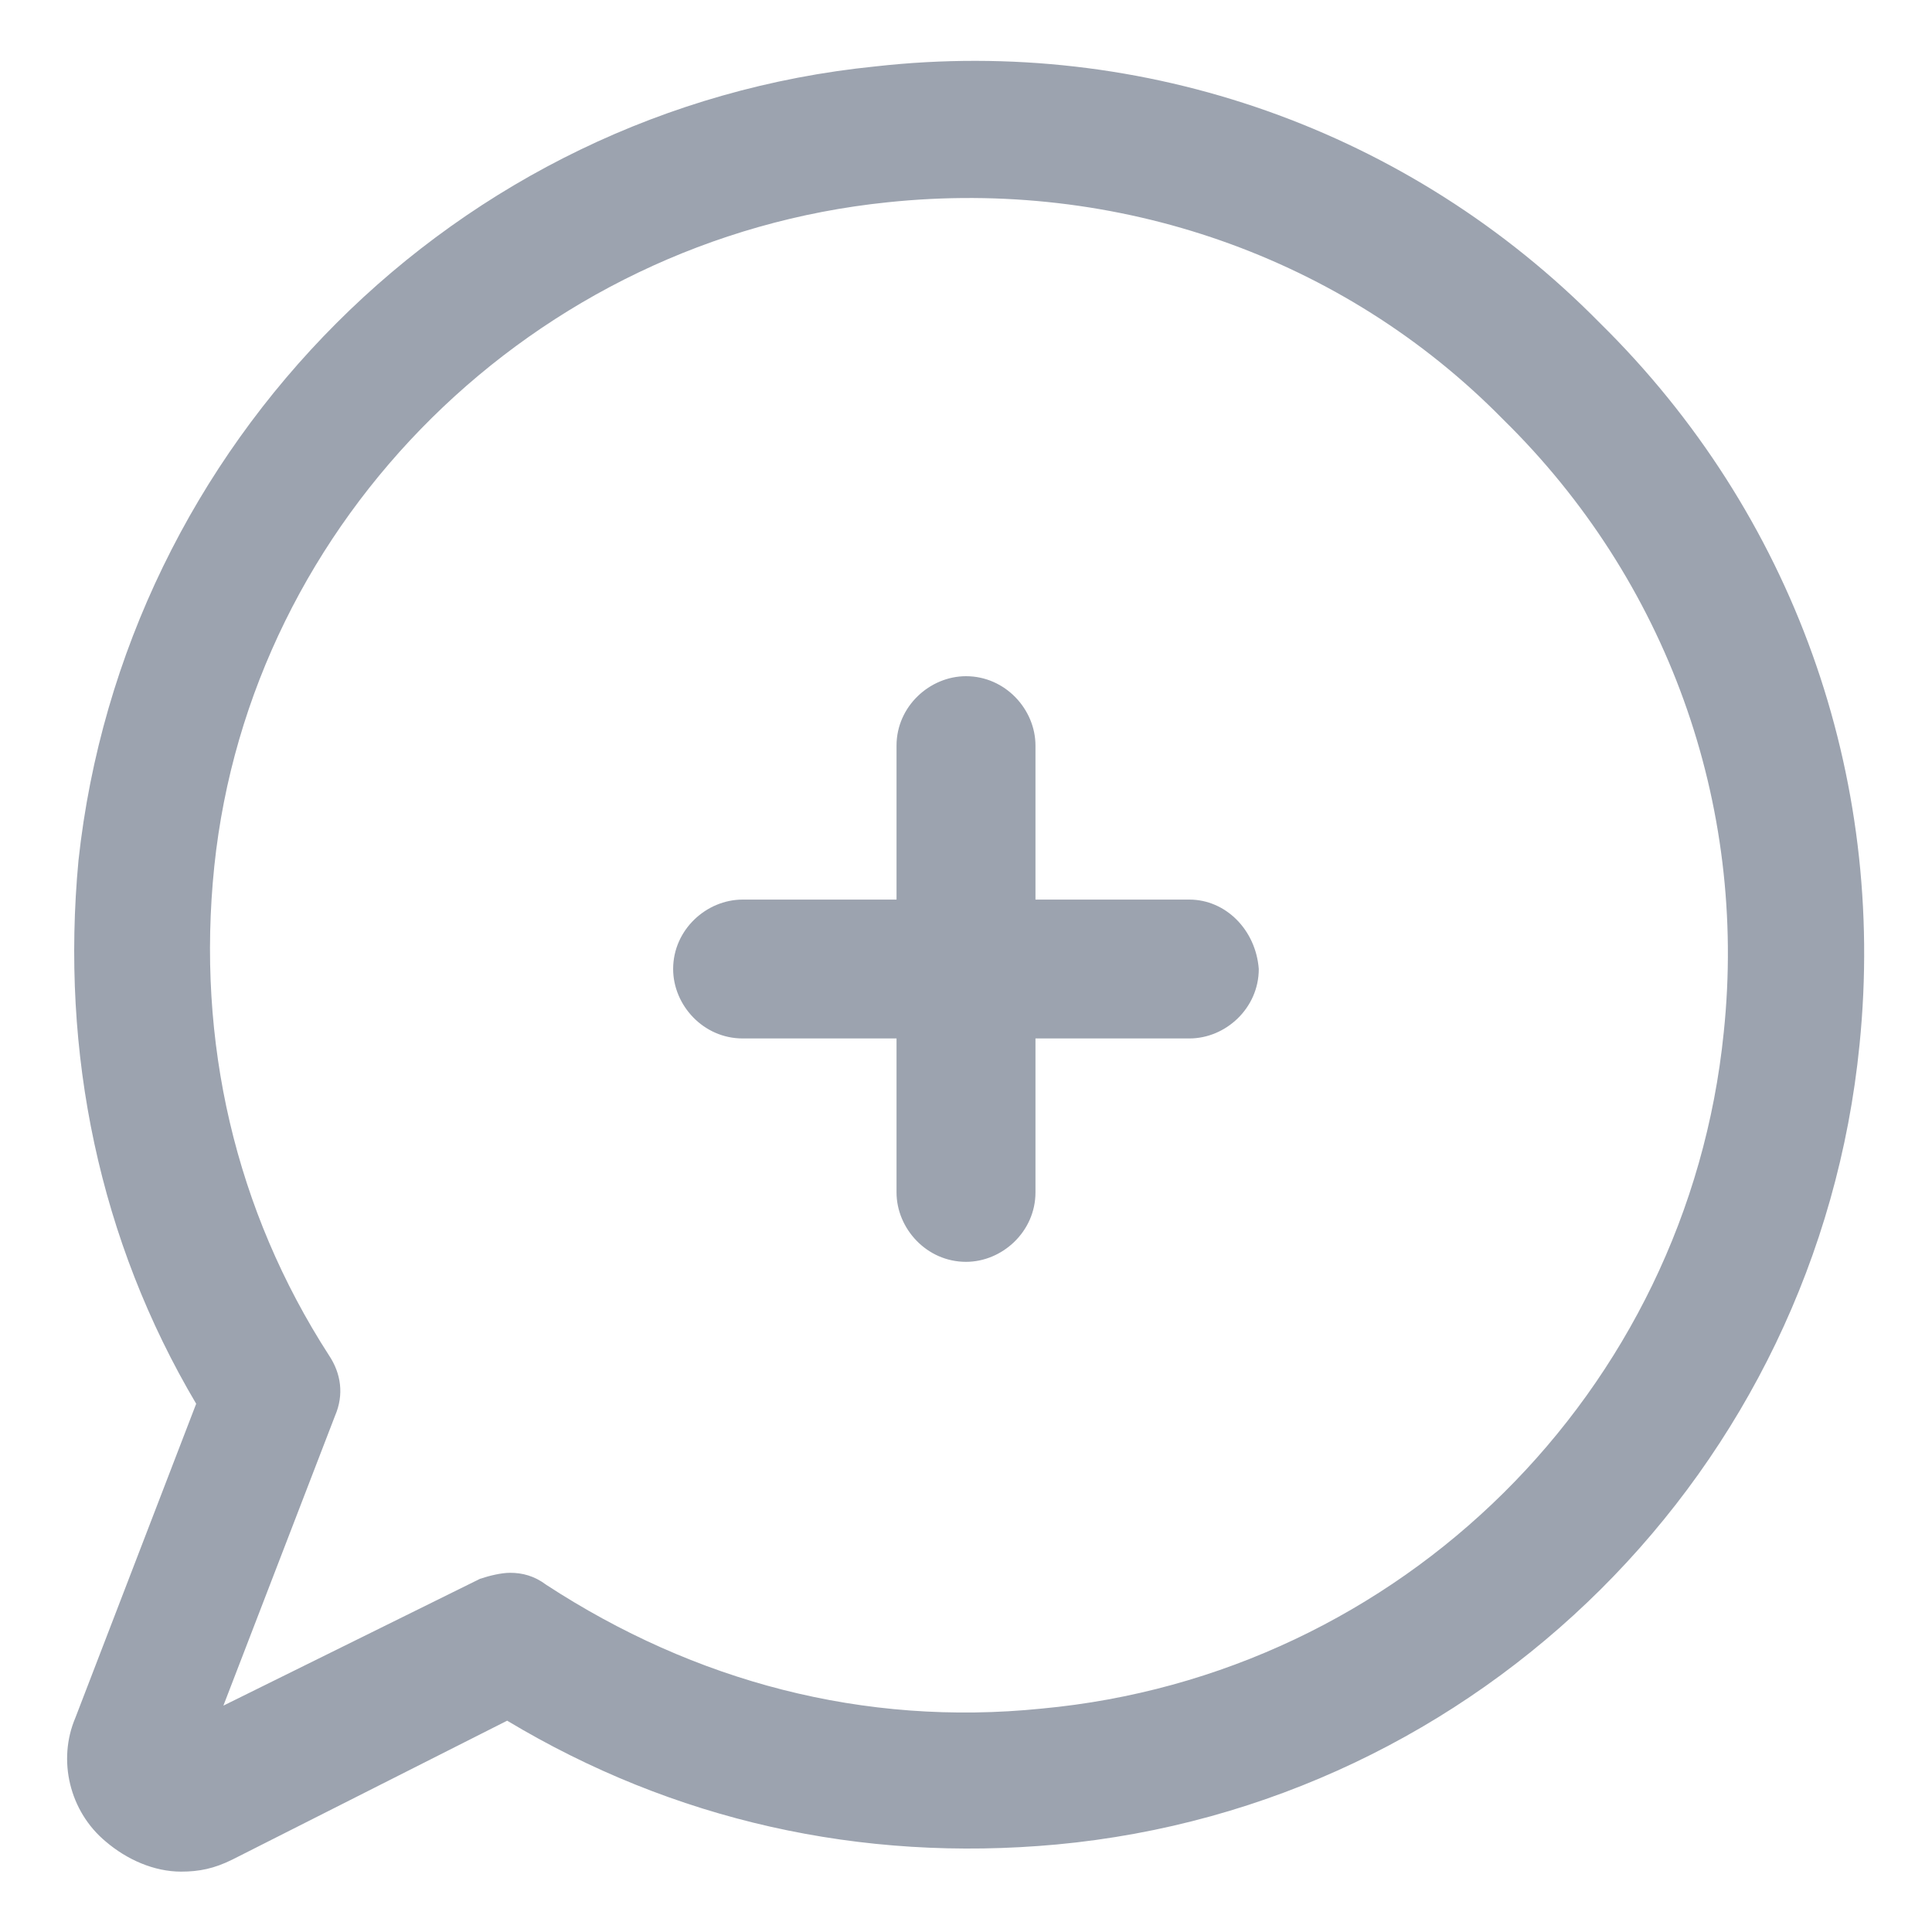 <svg width="32" height="32" viewBox="0 0 24 24" fill="none" xmlns="http://www.w3.org/2000/svg">
<g clip-path="url(#clip0_67_1396)">
<path d="M19.875 4.013C17.512 1.613 14.213 0.45 10.875 0.825C5.662 1.35 1.537 5.513 0.975 10.688C0.75 13.088 1.237 15.412 2.437 17.438L0.937 21.337C0.712 21.863 0.862 22.5 1.312 22.875C1.575 23.1 1.912 23.25 2.25 23.25C2.475 23.25 2.662 23.212 2.887 23.1L6.3 21.375C8.362 22.613 10.688 23.137 13.125 22.913C18.375 22.425 22.575 18.262 23.1 12.975C23.438 9.638 22.275 6.375 19.875 4.013ZM21.413 12.825C20.962 17.288 17.4 20.812 12.938 21.225C10.725 21.45 8.625 20.887 6.787 19.688C6.637 19.575 6.487 19.538 6.337 19.538C6.225 19.538 6.075 19.575 5.962 19.613L2.775 21.188L4.162 17.587C4.275 17.325 4.237 17.062 4.087 16.837C2.925 15.037 2.437 12.938 2.662 10.762C3.112 6.45 6.637 2.963 11.025 2.513C13.875 2.213 16.688 3.188 18.675 5.213C20.7 7.2 21.712 9.975 21.413 12.825Z" fill="#9CA3AF"/>
<path d="M14.775 11.175H12.863V9.262C12.863 8.812 12.488 8.4 12 8.4C11.55 8.4 11.137 8.775 11.137 9.262V11.175H9.225C8.775 11.175 8.362 11.55 8.362 12.037C8.362 12.487 8.737 12.9 9.225 12.9H11.137V14.812C11.137 15.262 11.512 15.675 12 15.675C12.45 15.675 12.863 15.3 12.863 14.812V12.9H14.775C15.225 12.9 15.637 12.525 15.637 12.037C15.6 11.55 15.225 11.175 14.775 11.175Z" fill="#9CA3AF"/>
</g>
<defs>
<clipPath id="clip0_67_1396">
<rect width="24" height="24" fill="white"/>
</clipPath>
</defs>
</svg>
